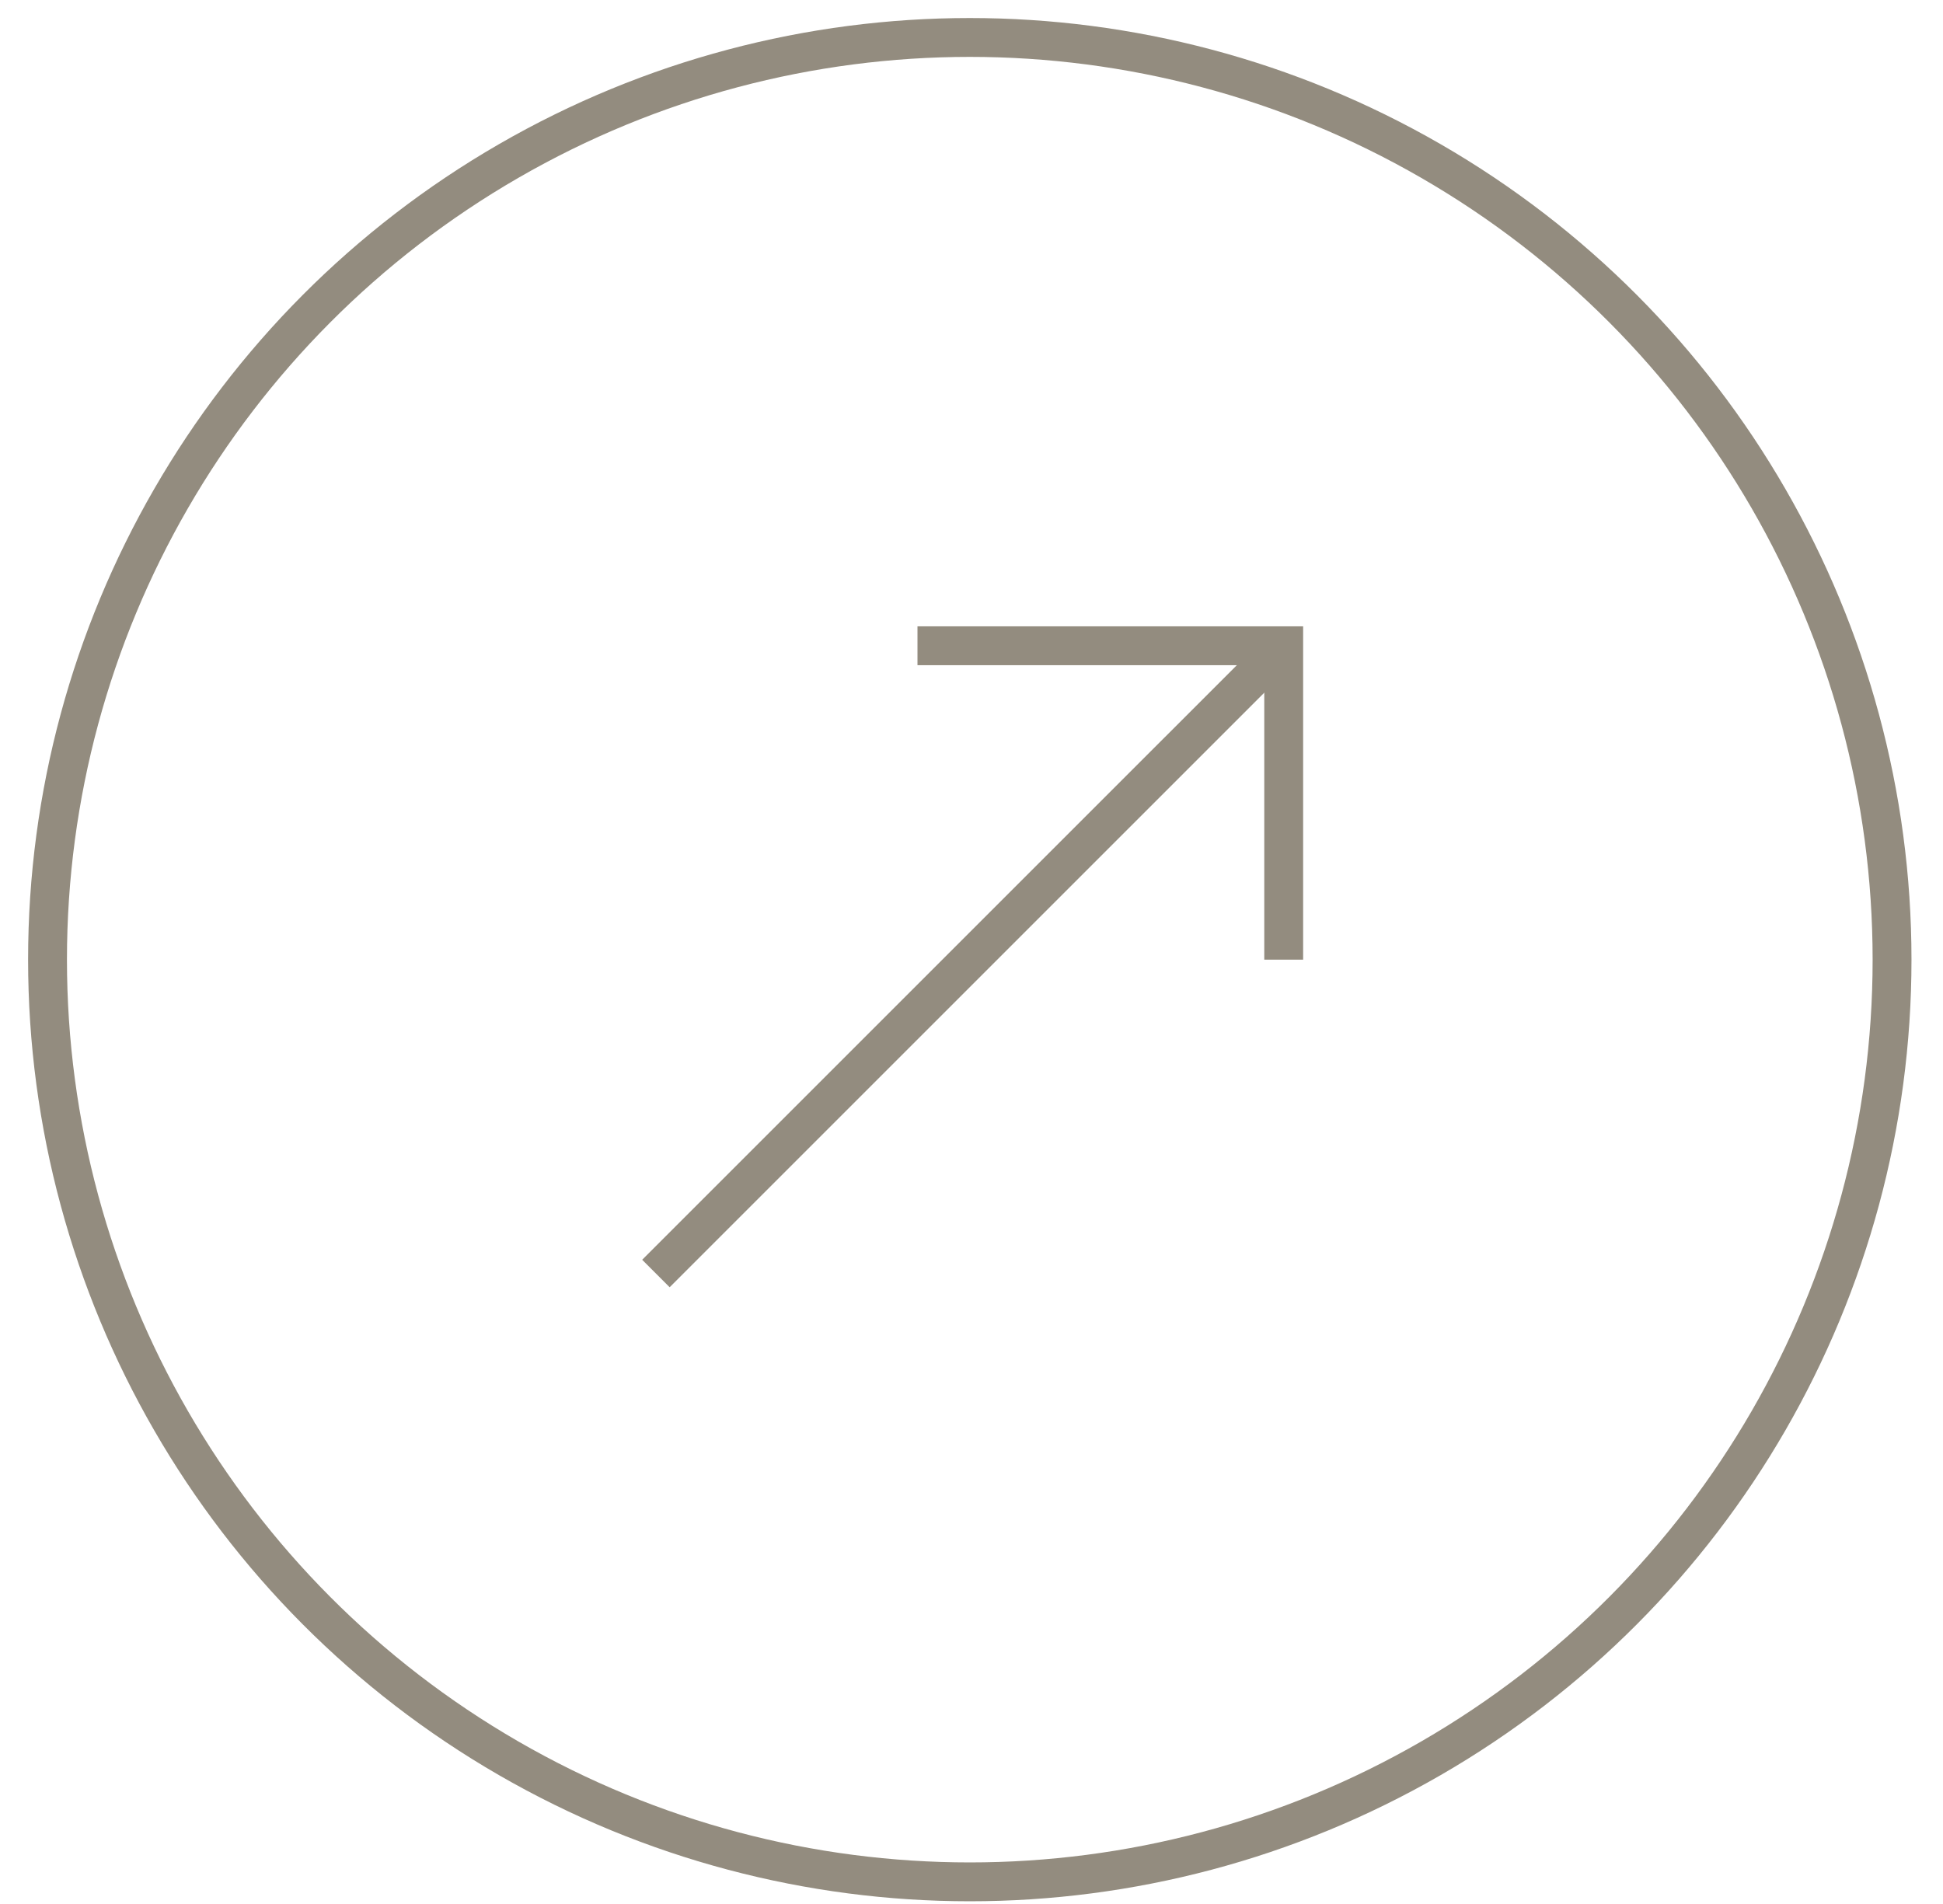 <svg width="50" height="49" viewBox="0 0 50 49" fill="none" xmlns="http://www.w3.org/2000/svg">
<circle cx="24.956" cy="24.697" r="23.733" stroke="#938C7F"/>
<path d="M33.034 24.697L33.034 16.619L23.61 16.619" stroke="#938C7F"/>
<path d="M33.035 16.619L16.879 32.774" stroke="#938C7F"/>
</svg>
